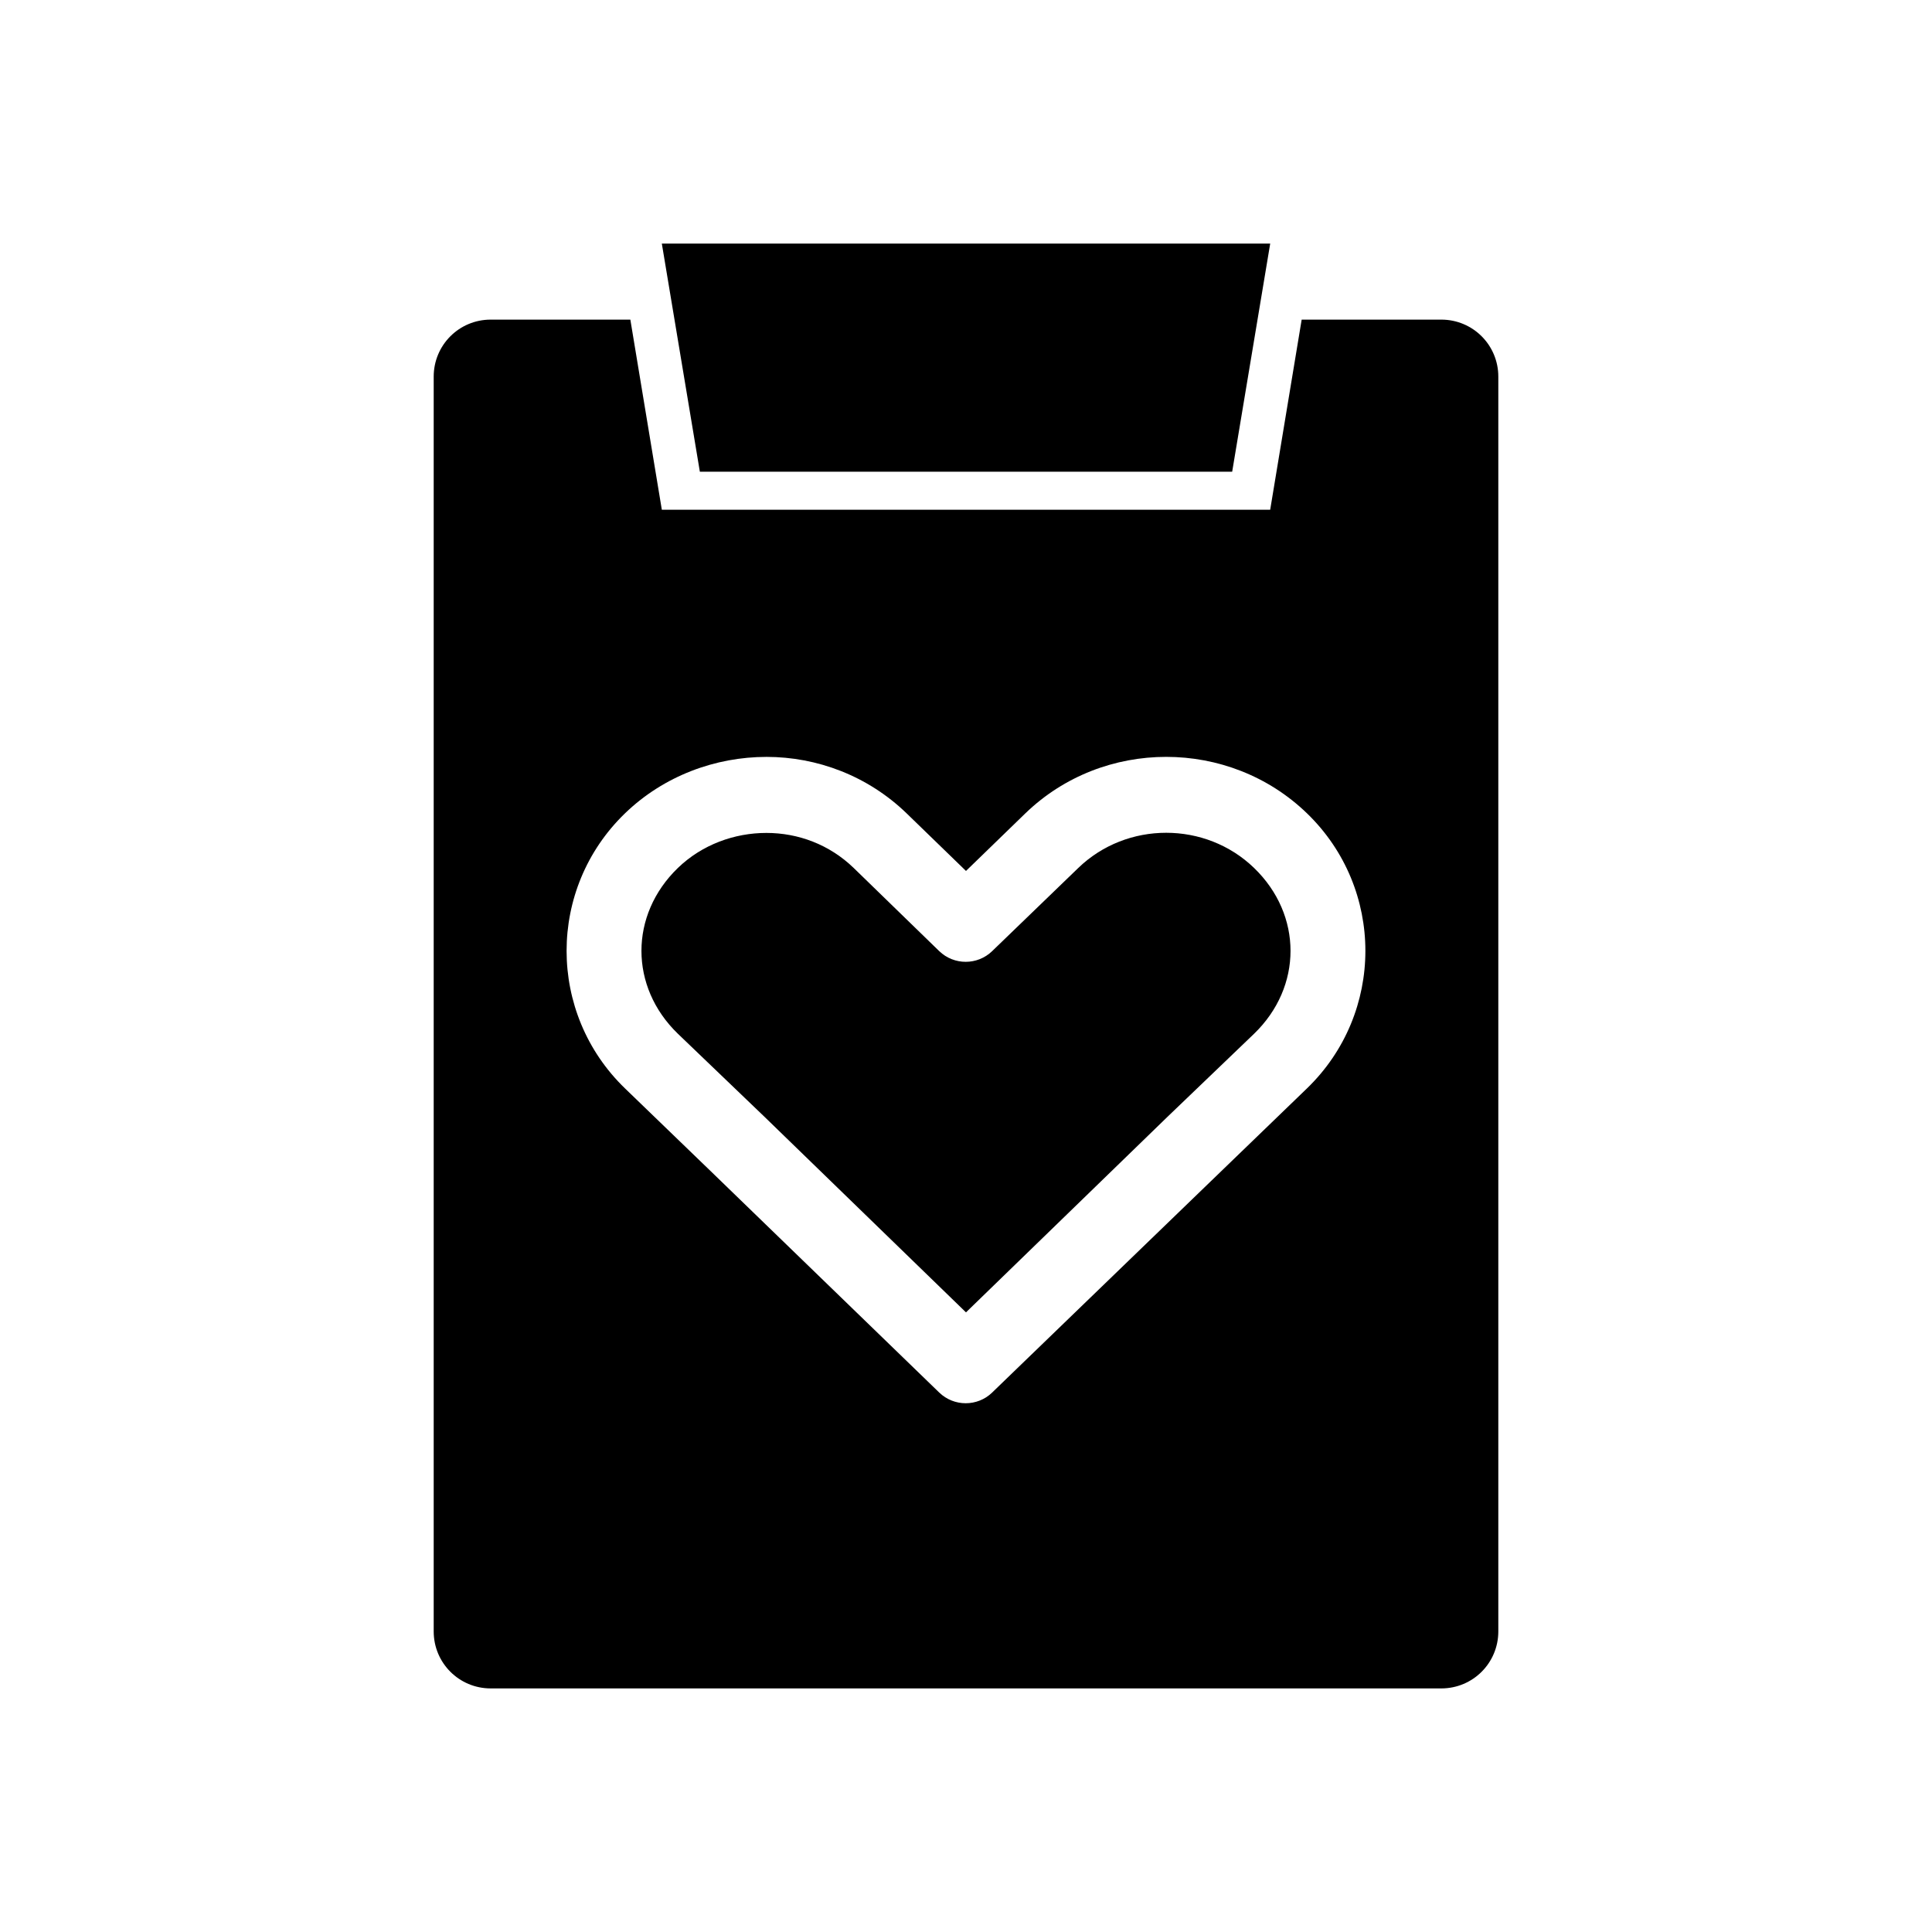 <?xml version="1.0" encoding="UTF-8"?>
<!-- Uploaded to: ICON Repo, www.svgrepo.com, Generator: ICON Repo Mixer Tools -->
<svg fill="#000000" width="800px" height="800px" version="1.1" viewBox="144 144 512 512" xmlns="http://www.w3.org/2000/svg">
 <path d="m319.39 208.55 10.078 60.457h141.07l10.078-60.457zm-45.344 20.152c-8.375 0-15.113 6.742-15.113 15.113v332.52c0 8.375 6.742 15.113 15.113 15.113h251.91c8.375 0 15.113-6.742 15.113-15.113v-332.52c0-8.375-6.742-15.113-15.113-15.113h-37l-8.344 50.383h-161.22l-8.344-50.383zm73.051 115.88c13.445 0 26.859 5.004 37.156 14.957l15.742 15.27 15.742-15.27c20.637-19.949 53.992-19.949 74.625 0 20.637 19.949 20.637 52.945 0 72.895l-22.828 22.043-60.613 58.566 0.004 0.004c-3.91 3.766-10.102 3.766-14.012 0l-60.457-58.566-22.828-22.043c-20.637-19.949-20.637-52.949 0-72.895 10.316-9.973 24.027-14.957 37.473-14.957zm0 20.152c-8.418 0-17.023 3.07-23.457 9.289-12.867 12.438-12.867 31.488 0 43.926l22.984 22.043 53.371 51.797 53.371-51.797 22.984-22.043c12.867-12.438 12.867-31.488 0-43.926-12.867-12.438-33.734-12.438-46.602 0l-22.828 22.043h0.004c-3.91 3.769-10.102 3.769-14.012 0l-22.672-22.043c-6.457-6.238-14.727-9.289-23.145-9.289z"/>
</svg>
